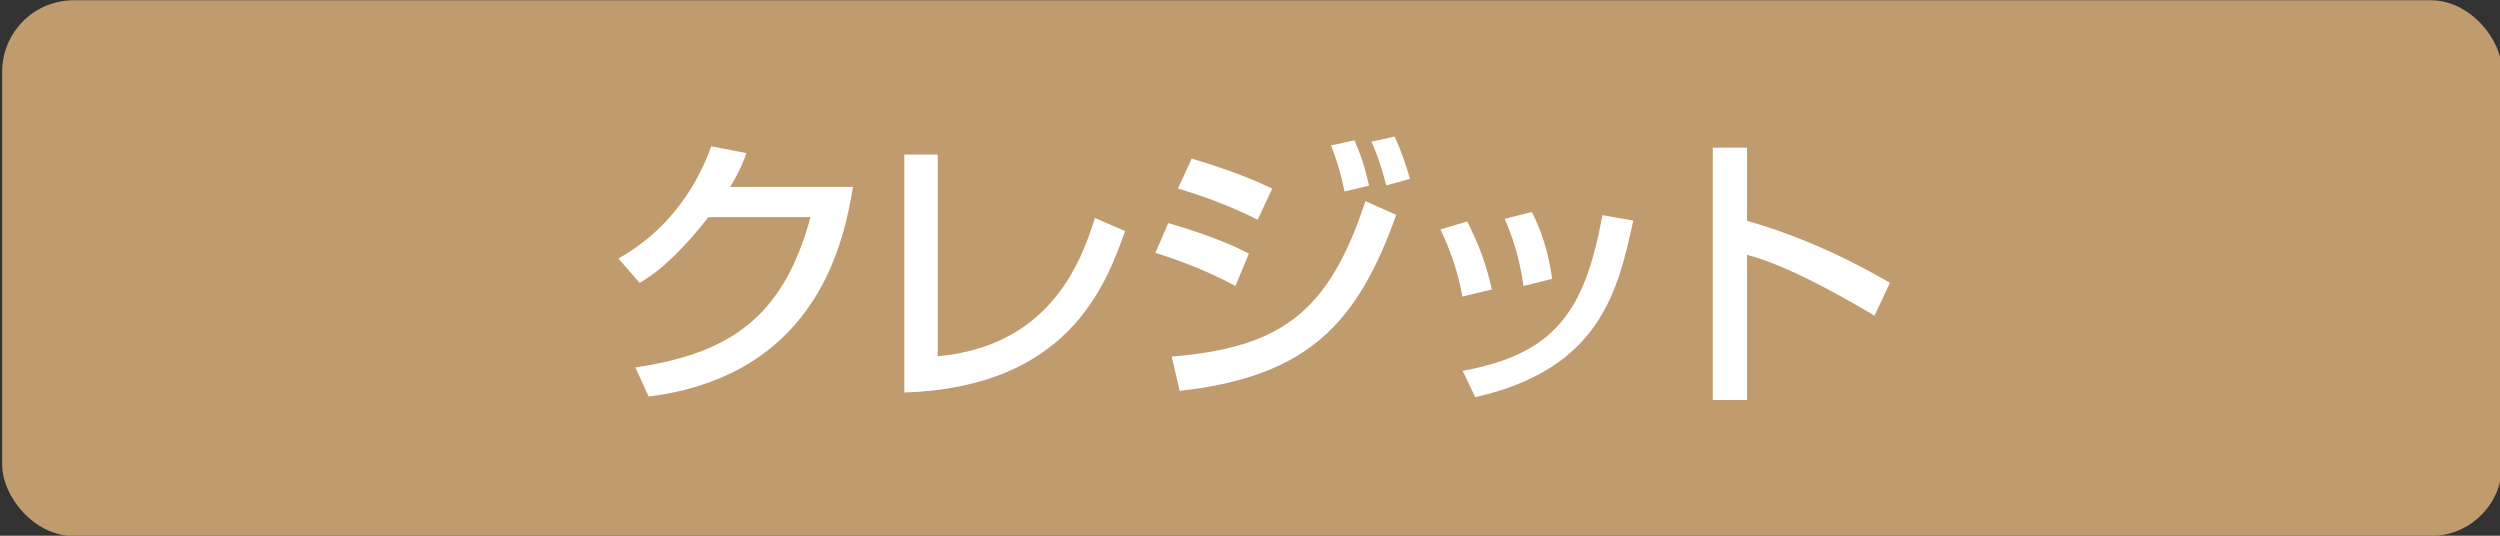 <?xml version="1.0" encoding="UTF-8"?>
<svg xmlns="http://www.w3.org/2000/svg" width="140" height="30" version="1.1" viewBox="0 0 140 30">
  <rect x="0" y="0" width="140" height="30" fill="#333333" stroke="none"/>
  <defs>
    <style>
      .cls-1 {
        fill: #fff;
      }

      .cls-2 {
        fill: #c09b6e;
      }
    </style>
  </defs>
  <!-- Generator: Adobe Illustrator 28.7.1, SVG Export Plug-In . SVG Version: 1.2.0 Build 142)  -->
  <g>
    <g id="_レイヤー_1" data-name="レイヤー_1">
      <rect class="cls-2" x=".122" y=".015" width="140" height="30" rx="4" ry="4"/>
      <g>
        <path class="cls-1" d="M47.769,10.464c-.464,2.688-1.776,10.512-11.44,11.744l-.752-1.632c5.216-.769,8.288-2.752,9.809-8.417h-5.712c-1.44,1.824-2.656,2.992-3.856,3.68l-1.184-1.36c.96-.56,3.712-2.192,5.199-6.288l1.969.384c-.192.512-.353.96-.912,1.888h6.88Z"/>
        <path class="cls-1" d="M52.513,19.952c6.016-.561,7.92-4.849,8.8-7.745l1.695.736c-1.119,3.12-3.231,8.736-12.367,9.04v-13.328h1.872v11.296Z"/>
        <path class="cls-1" d="M69.182,16.016c-1.872-1.024-3.809-1.648-4.48-1.856l.72-1.664c.24.064,2.881.816,4.513,1.712l-.752,1.808ZM65.614,19.968c6.047-.496,8.799-2.416,10.847-8.704l1.729.768c-2.145,6-4.88,9.056-12.127,9.856l-.448-1.92ZM70.43,12.304c-1.696-.848-3.217-1.376-4.464-1.744l.768-1.68c2.416.72,3.616,1.264,4.511,1.68l-.815,1.744ZM75.293,10.72c-.224-1.088-.432-1.728-.752-2.576l1.312-.288c.399.96.544,1.376.815,2.544l-1.376.32ZM77.629,10.384c-.367-1.44-.672-2.096-.832-2.448l1.297-.288c.447.928.752,1.984.863,2.368l-1.328.368Z"/>
        <path class="cls-1" d="M81.895,16.607c-.24-1.328-.64-2.528-1.231-3.76l1.504-.448c.752,1.536,1.071,2.464,1.376,3.809l-1.648.399ZM81.91,20.768c5.089-.943,6.832-3.231,7.824-8.72l1.729.304c-.849,3.889-1.824,8.305-8.849,9.889l-.704-1.473ZM85.318,16.016c-.256-1.792-.688-2.896-1.056-3.76l1.52-.384c.721,1.392,1.009,2.784,1.137,3.744l-1.601.4Z"/>
        <path class="cls-1" d="M97.836,8.271v4.096c3.888,1.104,6.928,2.848,8,3.472l-.864,1.84c-1.792-1.072-4.944-2.848-7.136-3.408v8.128h-1.92v-14.128h1.92Z"/>
      </g>
    </g>
  </g>
</svg>